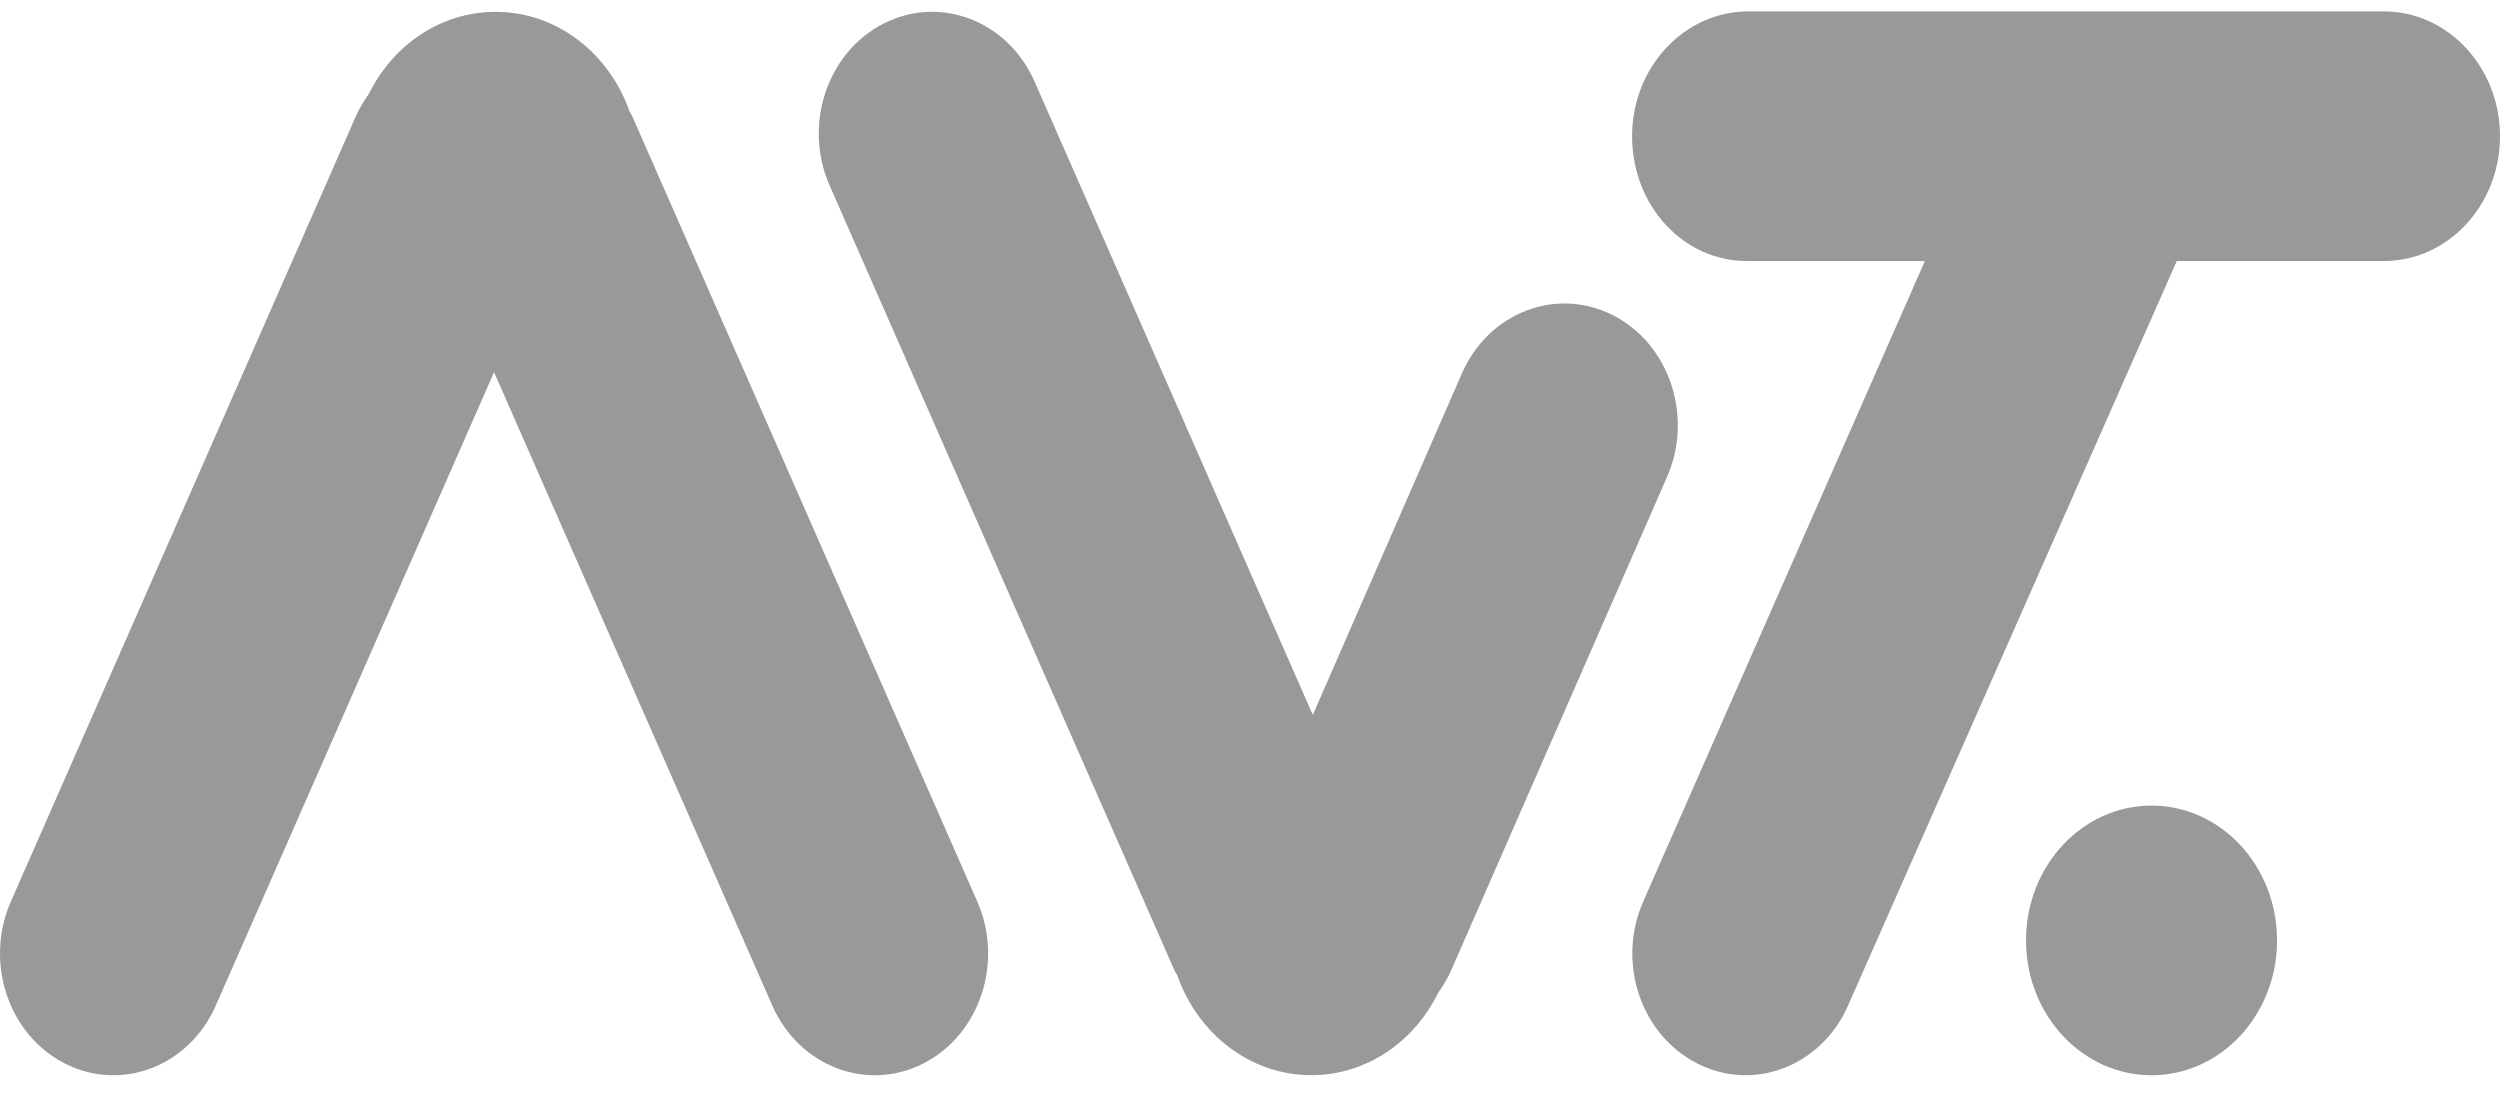 <svg width="72" height="32" viewBox="0 0 72 32" fill="none" xmlns="http://www.w3.org/2000/svg">
<g clip-path="url(#clip0_4047_8905)">
<path d="M28.145 25.964L18.215 3.361C18.193 3.311 18.161 3.269 18.136 3.221C17.55 1.54 16.044 0.341 14.272 0.341C12.687 0.341 11.312 1.302 10.619 2.71C10.476 2.909 10.347 3.125 10.243 3.361L0.313 25.964C-0.456 27.715 0.242 29.805 1.872 30.631C3.503 31.457 5.447 30.709 6.216 28.957L14.229 10.719L22.241 28.957C23.012 30.709 24.956 31.457 26.587 30.631C28.217 29.805 28.915 27.715 28.146 25.964H28.145Z" fill="#999999"/>
<path d="M68.654 0.328H50.352C48.503 0.328 47.004 1.939 47.004 3.924C47.004 5.91 48.465 7.518 50.313 7.518H55.436L47.325 25.964C46.554 27.715 47.251 29.803 48.883 30.629C50.511 31.457 52.457 30.707 53.226 28.956L62.691 7.518H68.652C70.5 7.518 72 5.91 72 3.924C72 1.939 70.502 0.328 68.654 0.328Z" fill="#999999"/>
<path d="M46.448 9.076C44.818 8.251 42.873 8.999 42.104 10.752L37.809 20.59L29.797 2.352C29.028 0.6 27.082 -0.15 25.453 0.676C23.823 1.502 23.124 3.592 23.893 5.342L33.823 27.944C33.847 27.996 33.88 28.038 33.904 28.088C34.493 29.767 35.998 30.965 37.766 30.965C39.352 30.965 40.727 30.004 41.419 28.593C41.562 28.395 41.691 28.18 41.795 27.944L48.008 13.742C48.779 11.993 48.078 9.902 46.45 9.076H46.448Z" fill="#999999"/>
<path d="M65.579 27.084C65.579 29.228 63.961 30.967 61.964 30.967C59.968 30.967 58.349 29.228 58.349 27.084C58.349 24.939 59.968 23.201 61.964 23.201C63.961 23.201 65.579 24.939 65.579 27.084Z" fill="#999999"/>
</g>
<defs>
<clipPath id="clip0_4047_8905">
<rect width="72" height="32" fill="white"/>
</clipPath>
</defs>
</svg>
